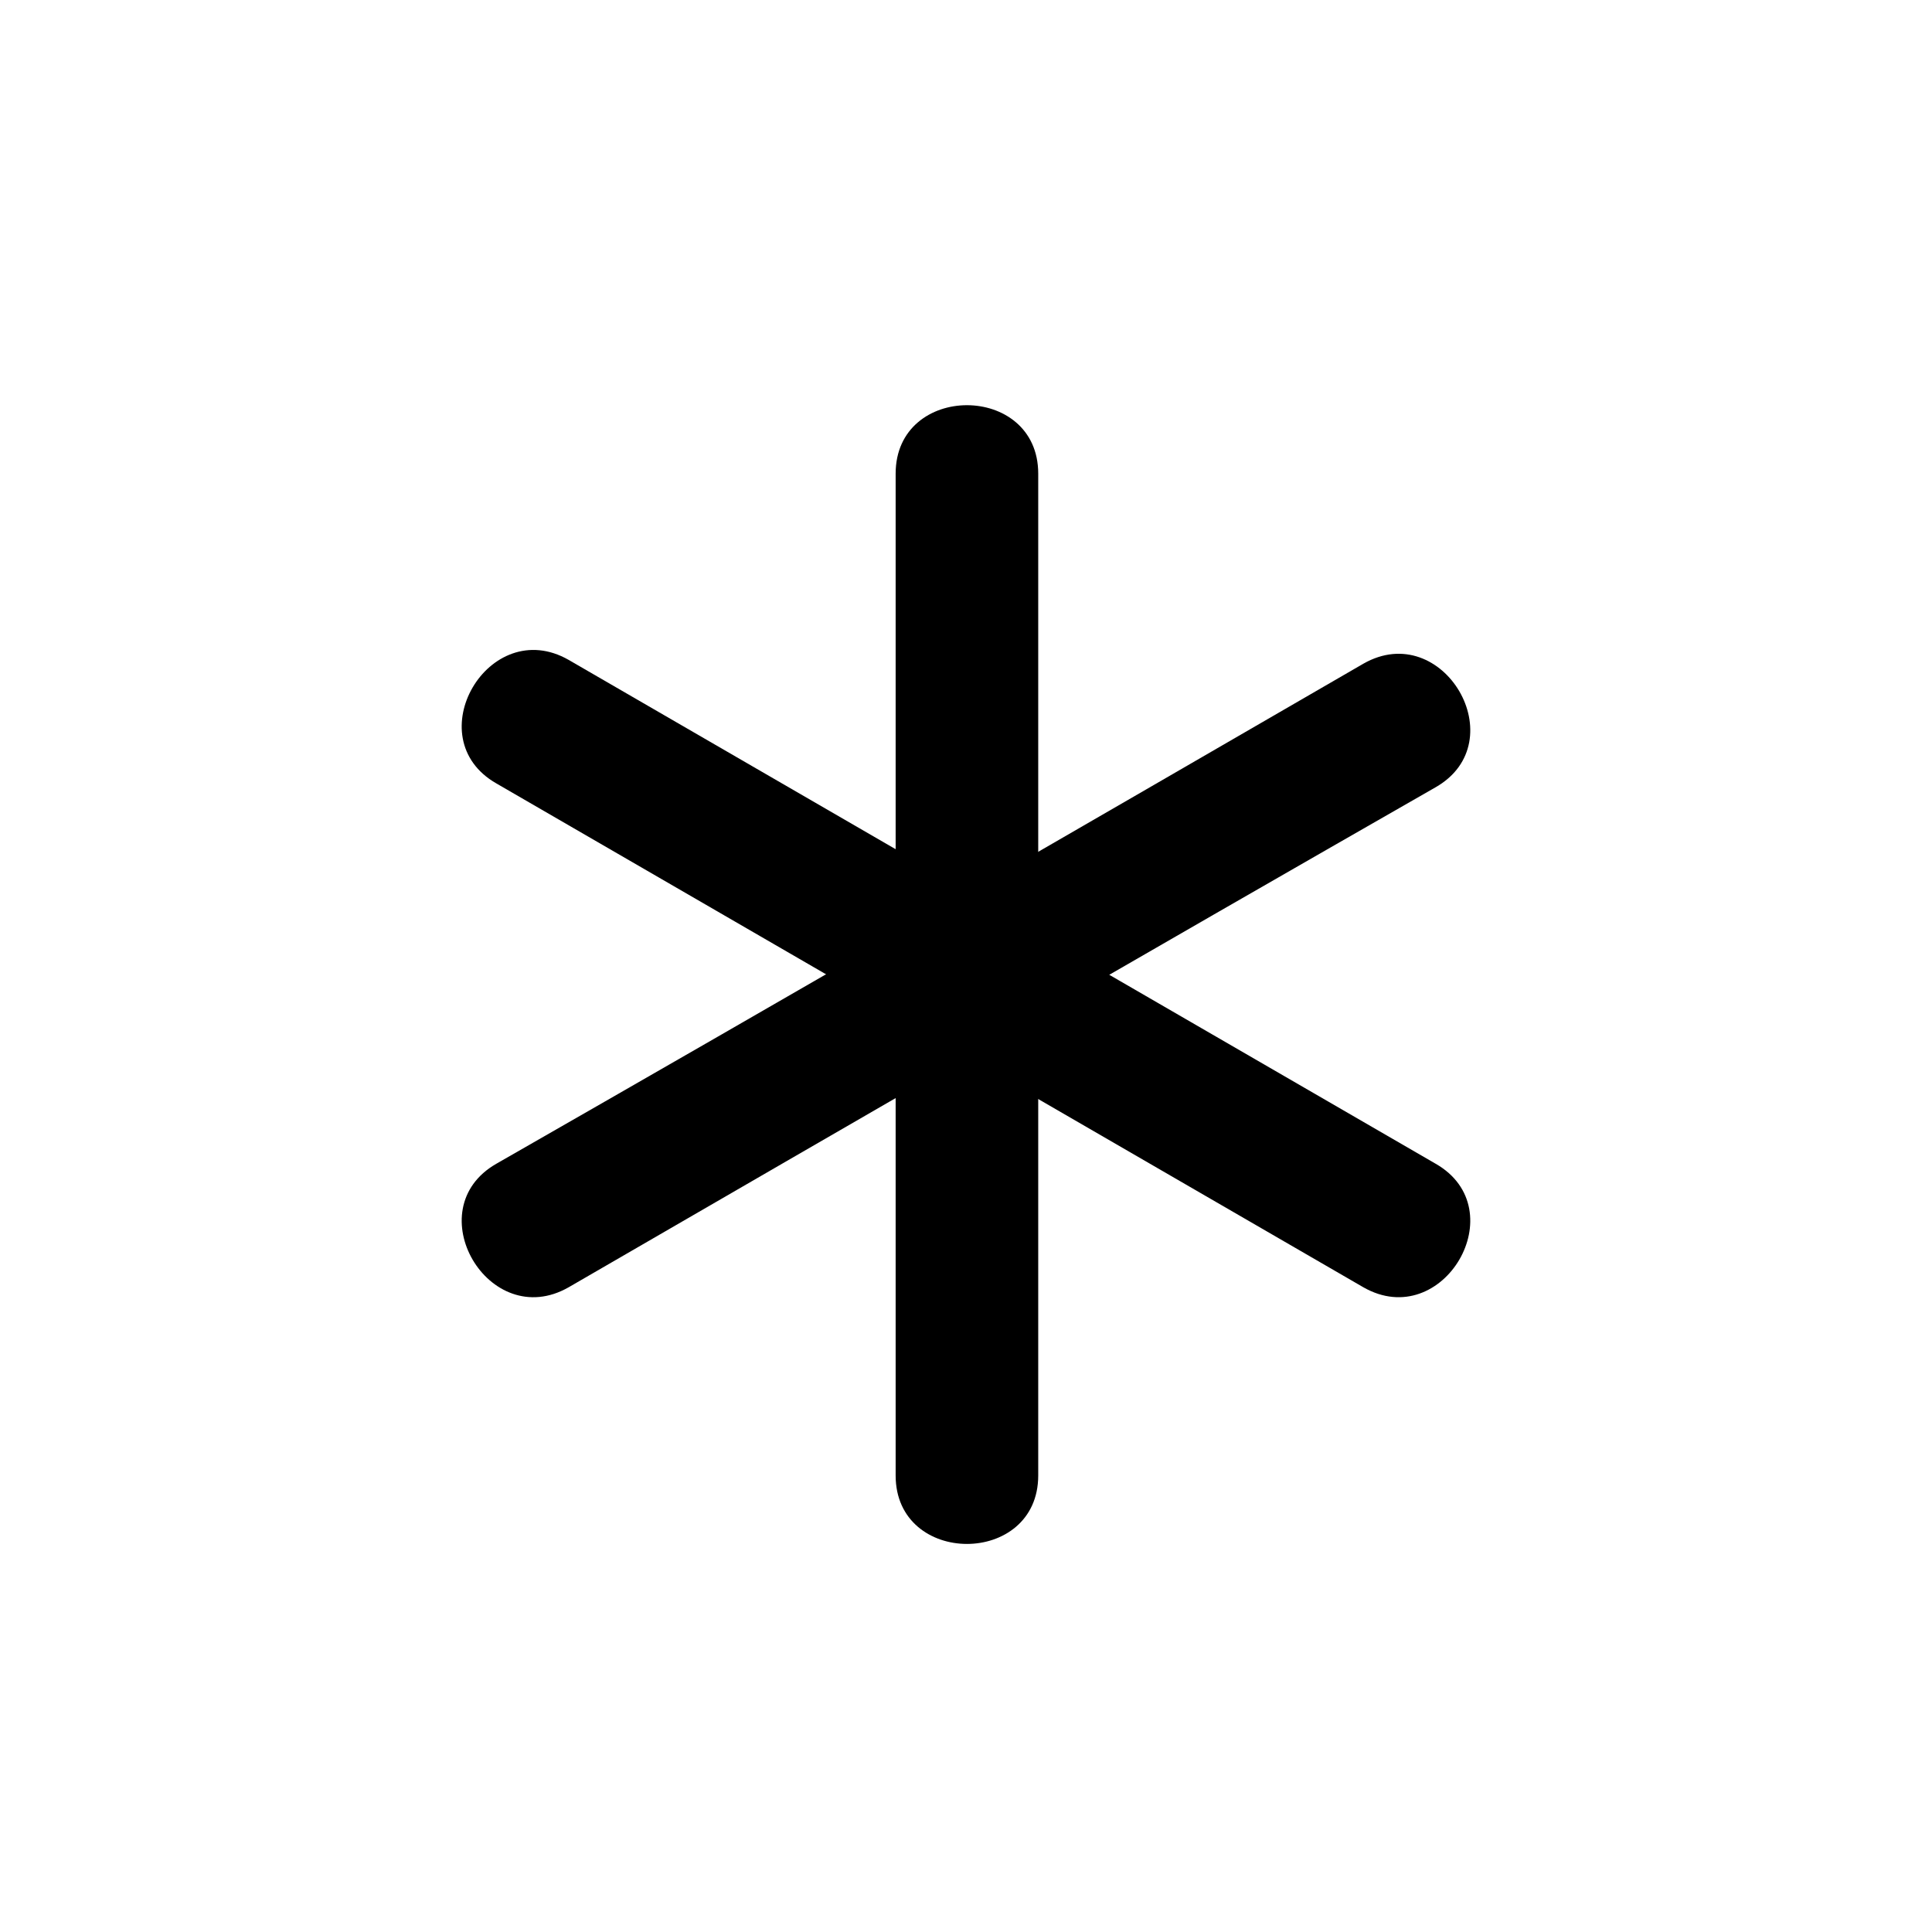 <?xml version="1.0" encoding="UTF-8"?>
<!-- Uploaded to: SVG Repo, www.svgrepo.com, Generator: SVG Repo Mixer Tools -->
<svg fill="#000000" width="800px" height="800px" version="1.1" viewBox="144 144 512 512" xmlns="http://www.w3.org/2000/svg">
 <g>
  <path d="m524.44 452.39c-38.289-22.168-76.578-44.336-114.87-66.504 3.023 5.543 6.047 11.082 9.574 16.121v-0.504c0-6.551-3.527-13.098-9.574-16.121-38.289-22.168-76.578-44.336-114.87-66.504-21.16-12.09-40.305 20.656-19.145 32.746 38.289 22.168 76.578 44.336 114.87 66.504-3.023-5.543-6.047-11.082-9.574-16.121v0.504c0 6.551 3.527 13.098 9.574 16.121 38.289 22.168 76.578 44.336 114.87 66.504 21.156 12.094 40.301-20.656 19.145-32.746z"/>
  <path d="m419.14 402.02v-132.5c0-24.184-37.785-24.184-37.785 0v132.5c0 24.18 37.785 24.18 37.785 0z"/>
  <path d="m419.14 535.02v-132.5c0-24.184-37.785-24.184-37.785 0v132.5c0 24.184 37.785 24.184 37.785 0z"/>
  <path d="m294.7 485.14c76.578-44.336 153.16-88.672 229.74-132.5 21.16-12.09 2.016-44.84-19.145-32.746-76.578 44.336-153.16 88.672-229.74 132.5-21.16 12.09-2.016 44.84 19.145 32.746z"/>
 </g>
</svg>